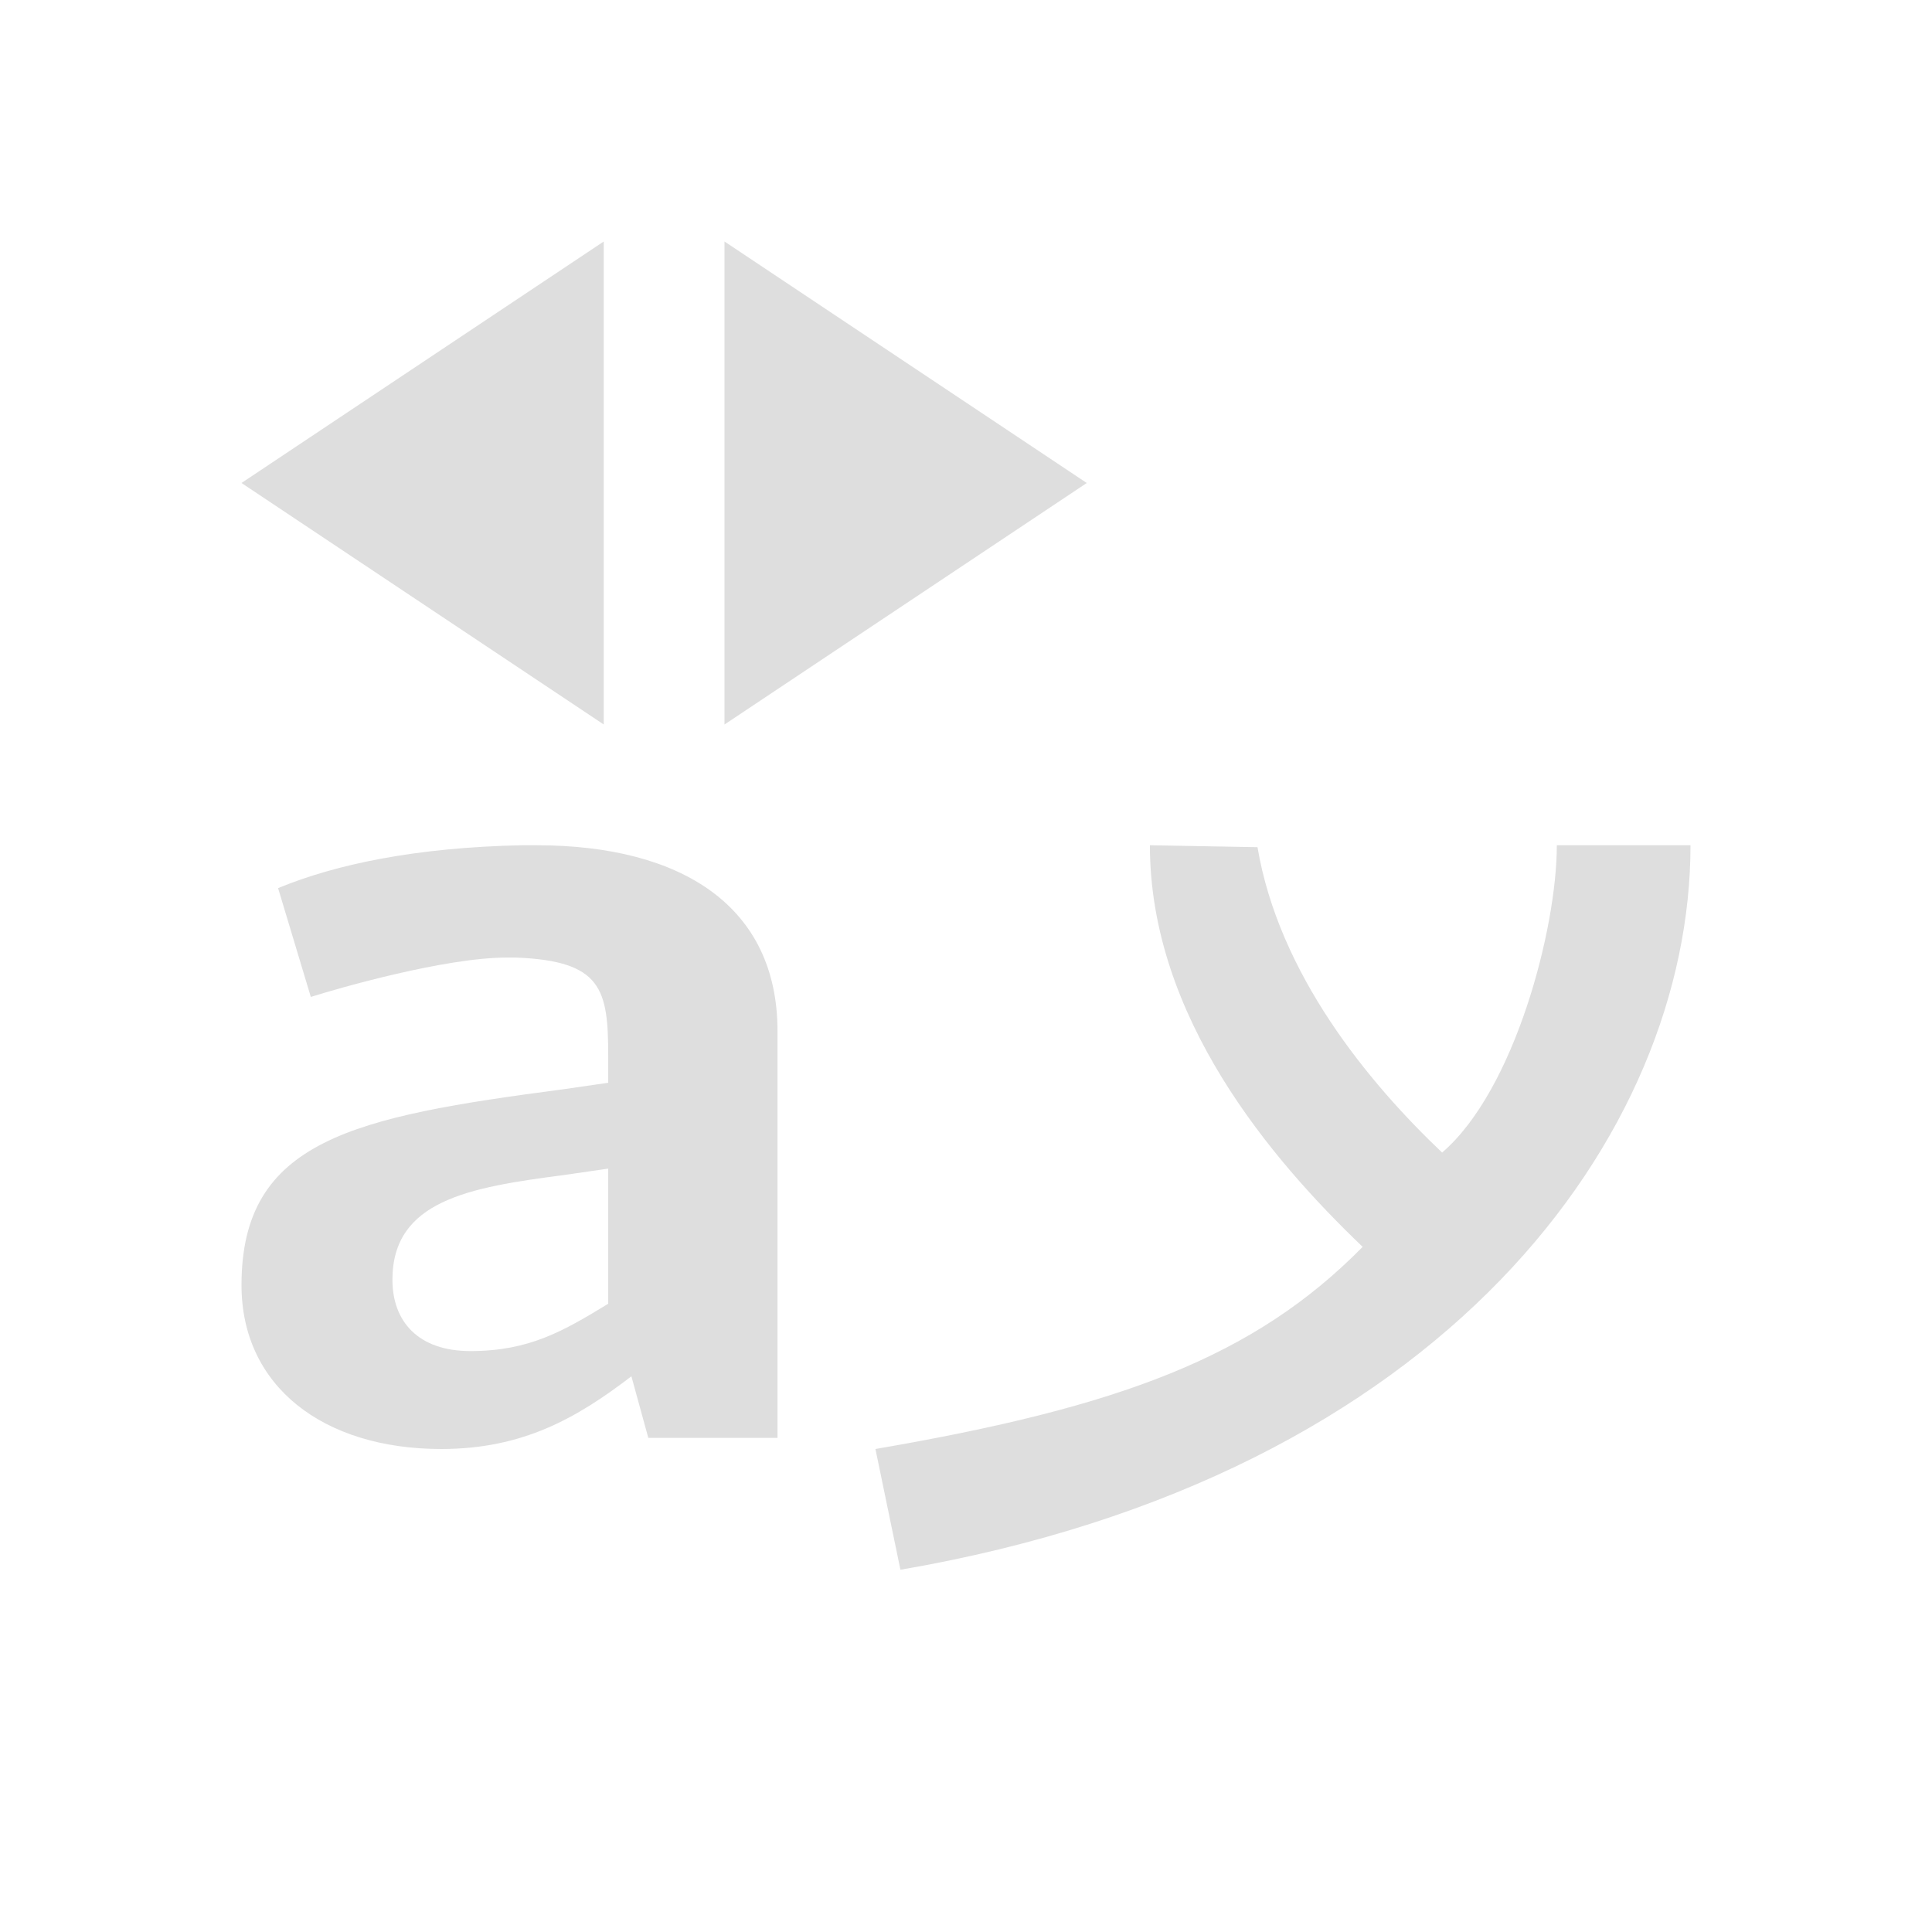 <svg xmlns="http://www.w3.org/2000/svg" viewBox="0 0 16 16">
  <defs id="defs3051">
    <style type="text/css" id="current-color-scheme">
      .ColorScheme-Text {
        color:#dedede;
      }
      </style>
  </defs>
 <path style="fill:currentColor;fill-opacity:1;stroke:none" 
       d="M 5 2 L 2 4 L 5 6 L 5 2 z M 6 2 L 6 6 L 9 4 L 6 2 z M 4.32 7 C 3.453 7.018 2.787 7.155 2.303 7.355 L 2.574 8.256 C 2.806 8.183 3.685 7.93 4.199 7.93 L 4.27 7.93 C 4.986 7.957 5.037 8.192 5.037 8.748 L 5.037 8.967 L 4.664 9.021 C 2.929 9.249 2 9.44 2 10.643 C 2 11.48 2.676 12 3.654 12 C 4.33 12 4.775 11.745 5.229 11.398 L 5.369 11.908 L 6.439 11.908 L 6.439 8.539 C 6.439 7.51 5.652 7 4.441 7 L 4.32 7 z M 9.523 7 C 9.523 8.424 10.529 9.603 11.285 10.326 C 10.386 11.239 9.278 11.652 7.25 12 L 7.457 13 C 11.978 12.224 14 9.382 14 7 L 12.893 7 C 12.893 7.693 12.543 9.03 11.943 9.545 C 11.332 8.965 10.592 8.068 10.414 7.016 L 9.523 7 z M 5.037 9.678 L 5.037 10.797 C 4.664 11.025 4.381 11.189 3.896 11.189 C 3.463 11.189 3.25 10.944 3.25 10.598 C 3.25 9.942 3.887 9.833 4.664 9.732 L 5.037 9.678 z "
     class="ColorScheme-Text"
     />
</svg>
